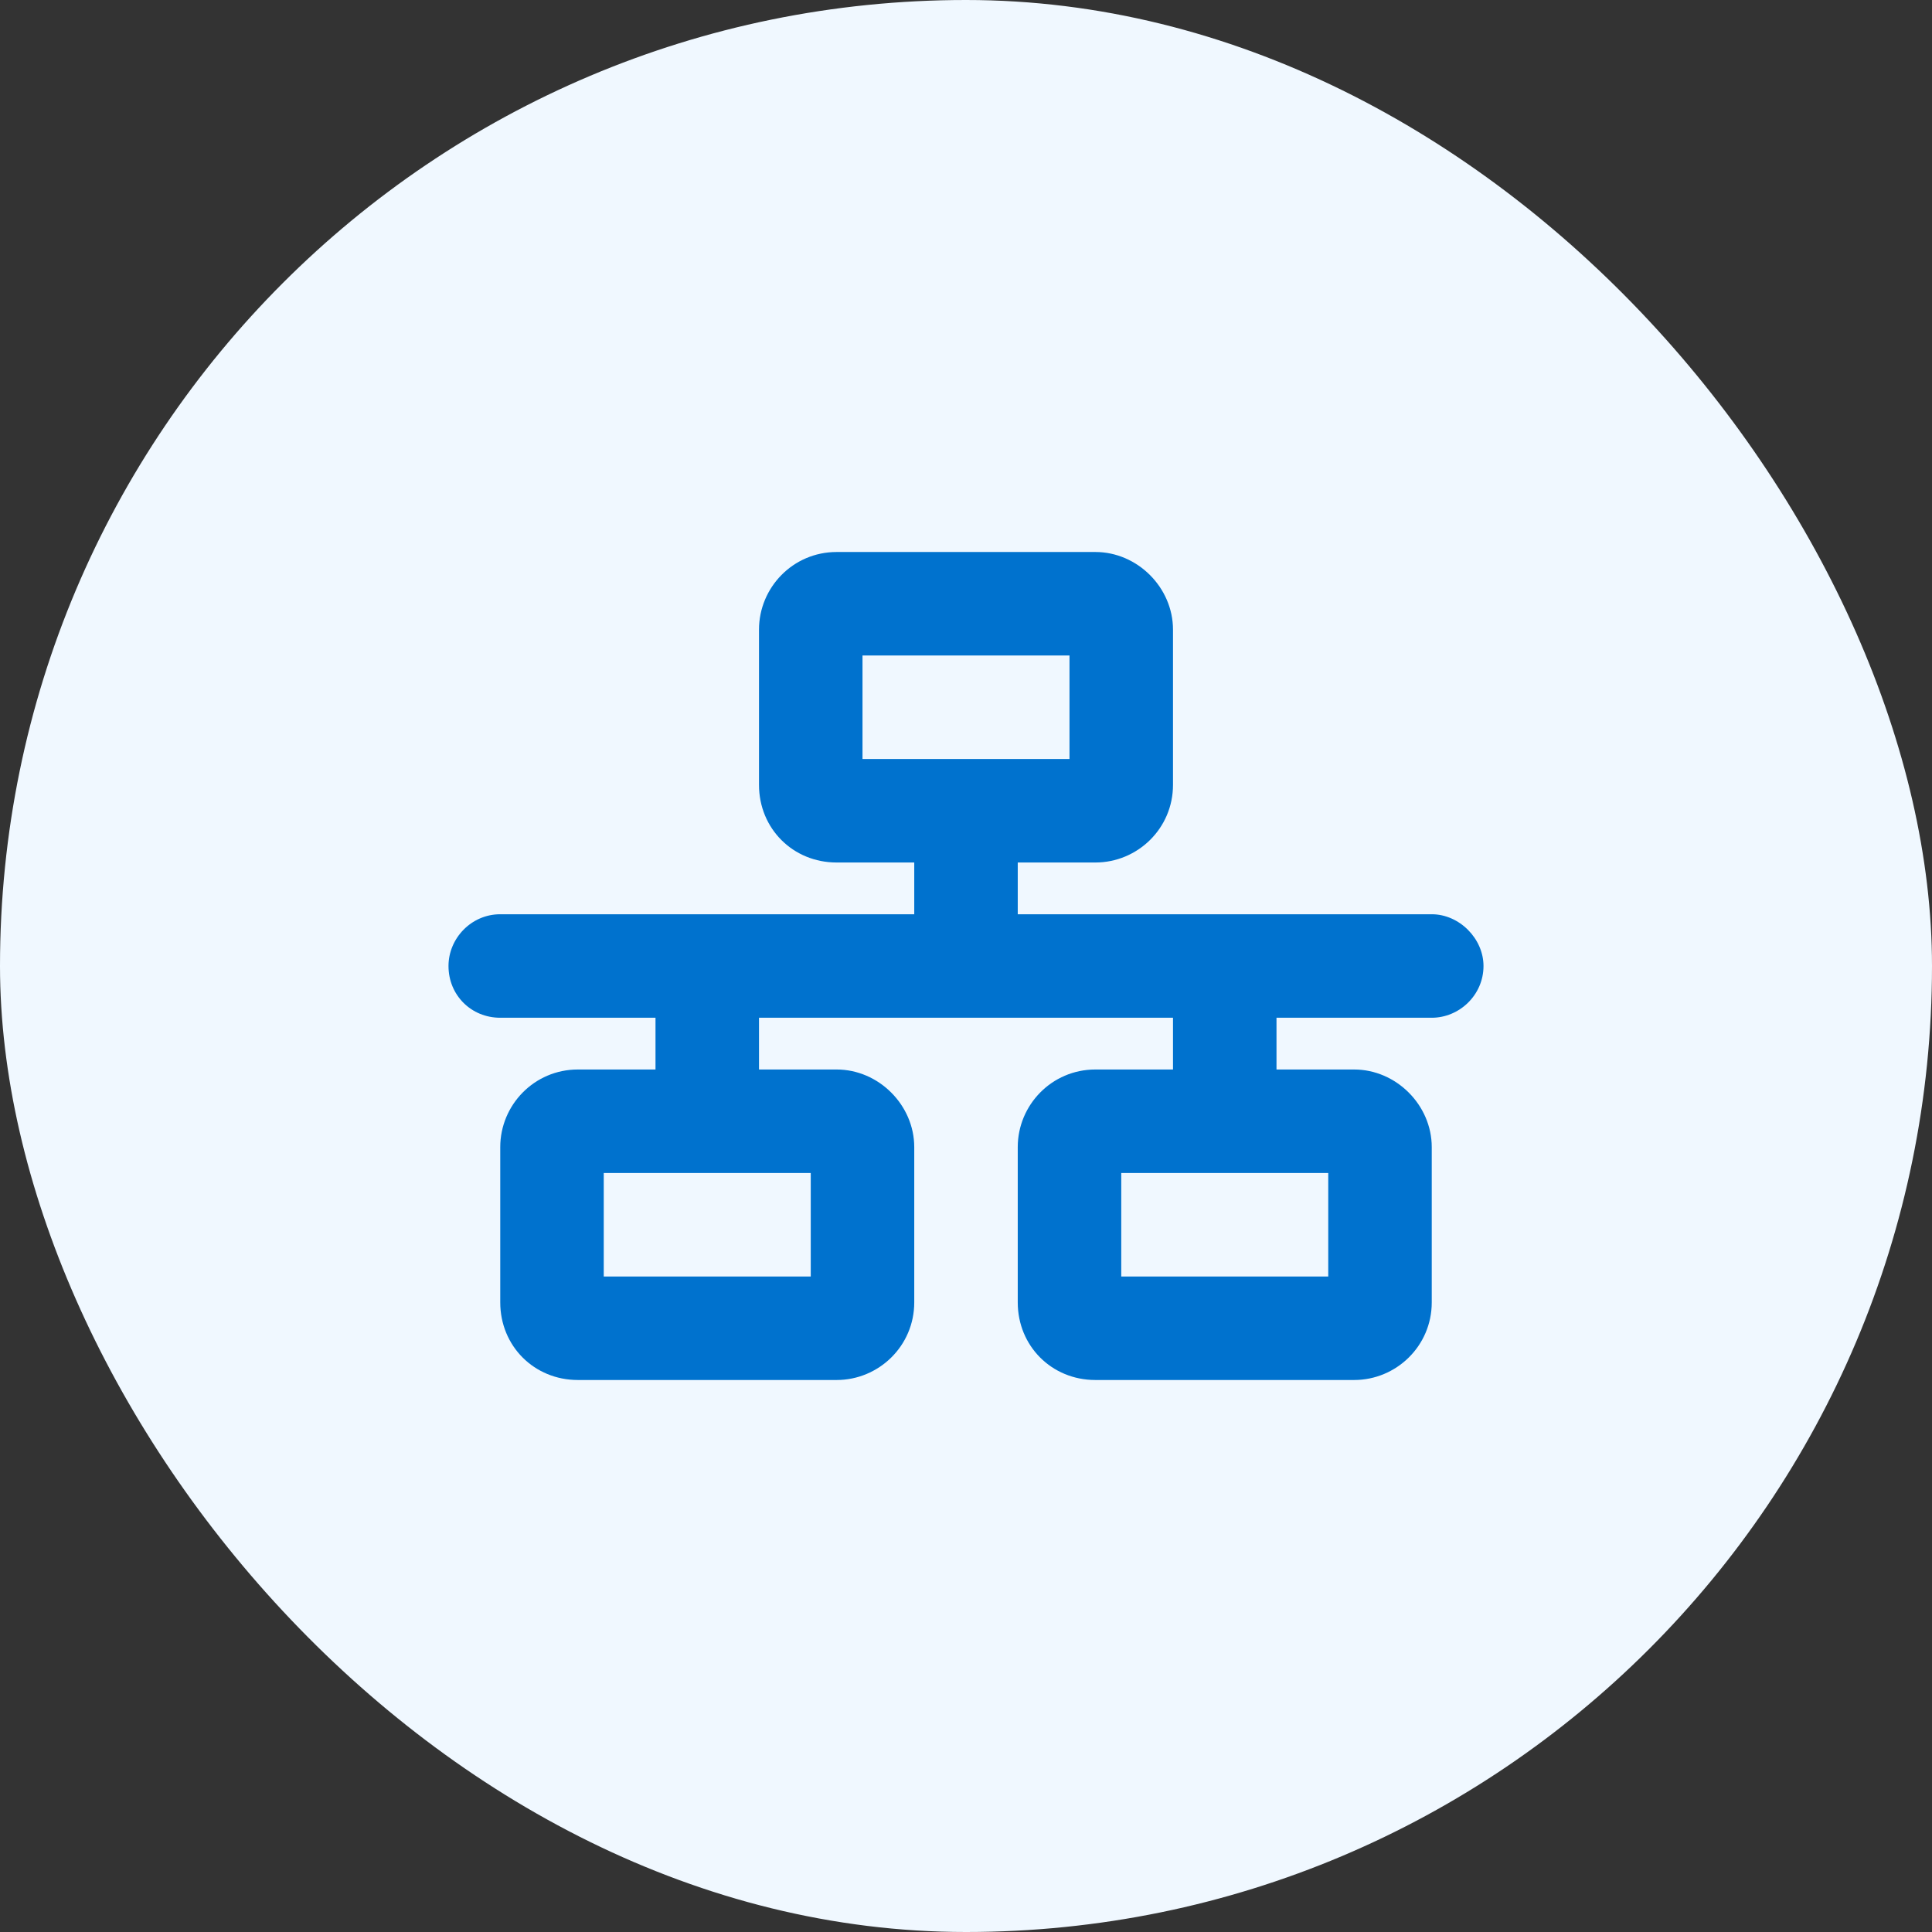 <svg width="56" height="56" viewBox="0 0 56 56" fill="none" xmlns="http://www.w3.org/2000/svg">
<rect x="0" y="0" width="56" height="56" fill="#333333" stroke="none"/>
<rect width="56" height="56" rx="28" fill="#F0F8FF"/>
<path d="M25 19V22H31V19H25ZM24.25 16H31.75C32.969 16 34 17.031 34 18.25V22.75C34 24.016 32.969 25 31.75 25H29.5V26.5H41.5C42.297 26.5 43 27.203 43 28C43 28.844 42.297 29.5 41.5 29.5H37V31H39.25C40.469 31 41.5 32.031 41.5 33.25V37.75C41.5 39.016 40.469 40 39.25 40H31.75C30.484 40 29.5 39.016 29.5 37.75V33.25C29.5 32.031 30.484 31 31.75 31H34V29.5H22V31H24.25C25.469 31 26.5 32.031 26.5 33.25V37.75C26.5 39.016 25.469 40 24.25 40H16.75C15.484 40 14.5 39.016 14.5 37.75V33.25C14.5 32.031 15.484 31 16.75 31H19V29.5H14.5C13.656 29.5 13 28.844 13 28C13 27.203 13.656 26.5 14.5 26.5H26.5V25H24.25C22.984 25 22 24.016 22 22.75V18.25C22 17.031 22.984 16 24.25 16ZM17.5 37H23.5V34H17.5V37ZM32.5 34V37H38.5V34H32.5Z" fill="#0072CE"/>
</svg>
